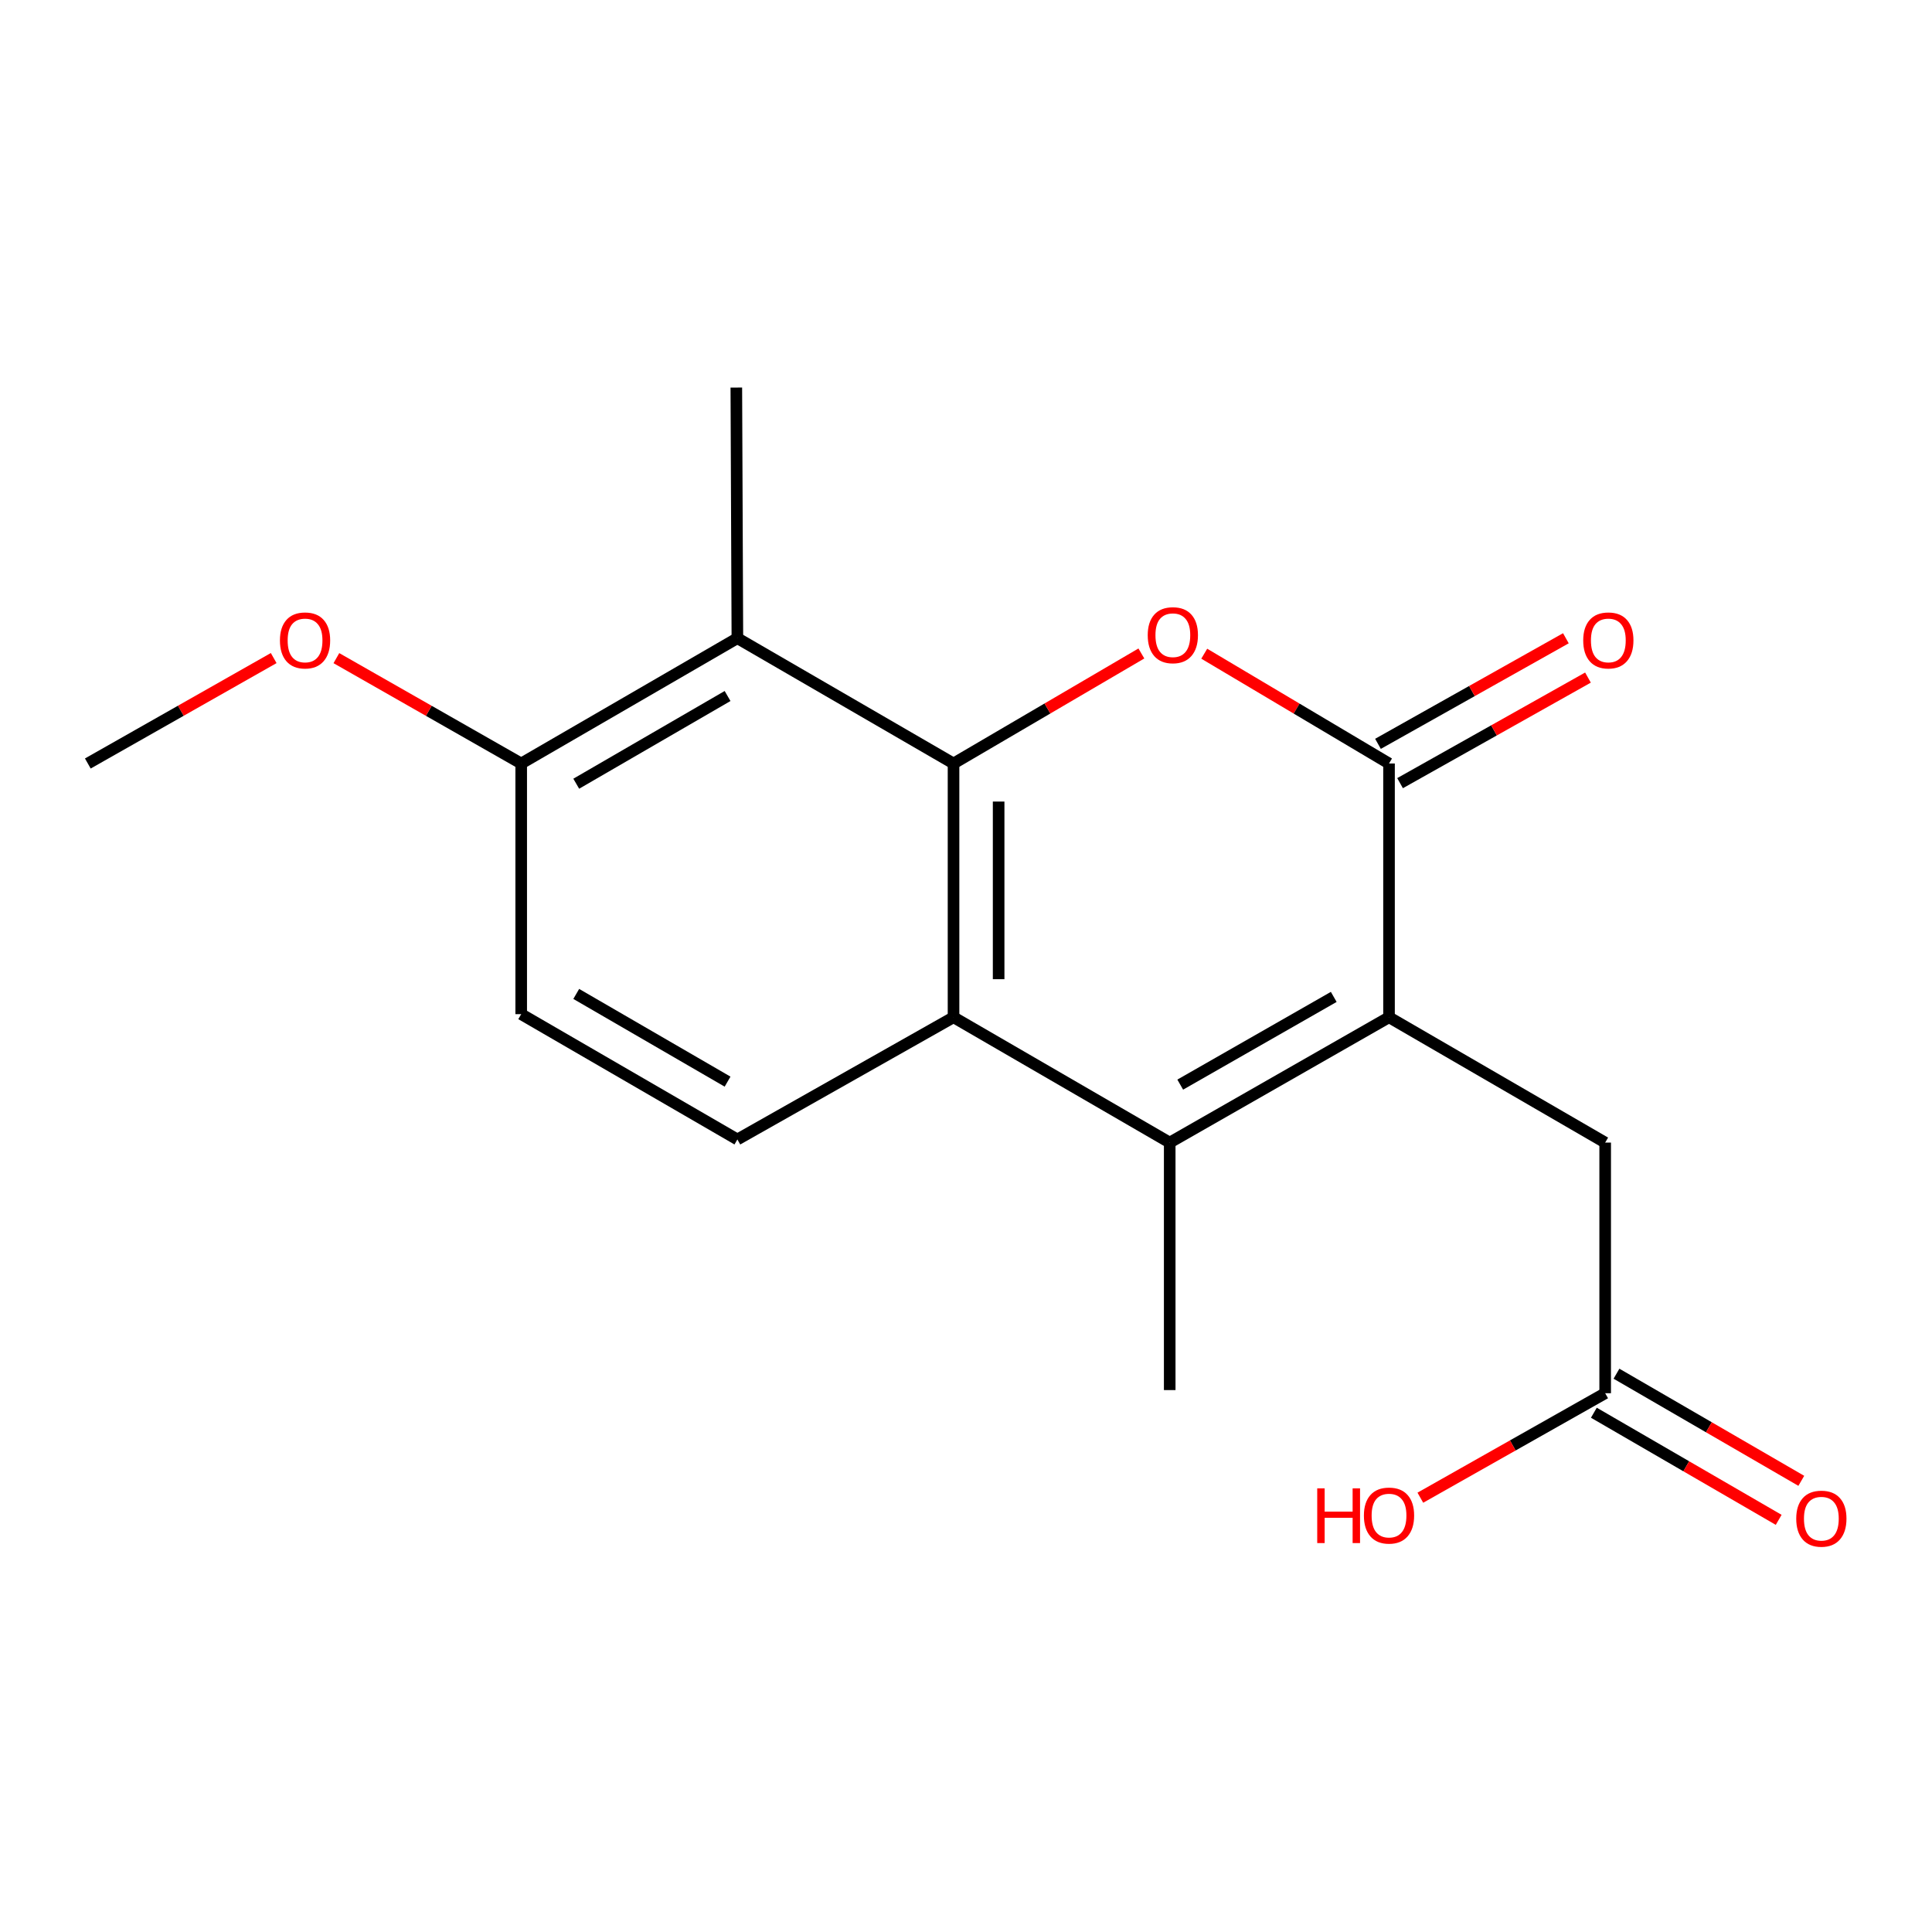 <?xml version='1.0' encoding='iso-8859-1'?>
<svg version='1.1' baseProfile='full'
              xmlns='http://www.w3.org/2000/svg'
                      xmlns:rdkit='http://www.rdkit.org/xml'
                      xmlns:xlink='http://www.w3.org/1999/xlink'
                  xml:space='preserve'
width='1000px' height='1000px' viewBox='0 0 1000 1000'>
<!-- END OF HEADER -->
<rect style='opacity:1.0;fill:#FFFFFF;stroke:none' width='1000' height='1000' x='0' y='0'> </rect>
<path class='bond-1' d='M 493.547,395.184 L 542.16,366.71' style='fill:none;fill-rule:evenodd;stroke:#000000;stroke-width:6px;stroke-linecap:butt;stroke-linejoin:miter;stroke-opacity:1' />
<path class='bond-1' d='M 542.16,366.71 L 590.773,338.235' style='fill:none;fill-rule:evenodd;stroke:#FF0000;stroke-width:6px;stroke-linecap:butt;stroke-linejoin:miter;stroke-opacity:1' />
<path class='bond-4' d='M 493.547,395.184 L 493.547,526.531' style='fill:none;fill-rule:evenodd;stroke:#000000;stroke-width:6px;stroke-linecap:butt;stroke-linejoin:miter;stroke-opacity:1' />
<path class='bond-4' d='M 516.891,414.886 L 516.891,506.829' style='fill:none;fill-rule:evenodd;stroke:#000000;stroke-width:6px;stroke-linecap:butt;stroke-linejoin:miter;stroke-opacity:1' />
<path class='bond-5' d='M 493.547,395.184 L 381.667,330.328' style='fill:none;fill-rule:evenodd;stroke:#000000;stroke-width:6px;stroke-linecap:butt;stroke-linejoin:miter;stroke-opacity:1' />
<path class='bond-0' d='M 718.955,526.531 L 605.441,591.4' style='fill:none;fill-rule:evenodd;stroke:#000000;stroke-width:6px;stroke-linecap:butt;stroke-linejoin:miter;stroke-opacity:1' />
<path class='bond-0' d='M 690.346,515.993 L 610.886,561.402' style='fill:none;fill-rule:evenodd;stroke:#000000;stroke-width:6px;stroke-linecap:butt;stroke-linejoin:miter;stroke-opacity:1' />
<path class='bond-7' d='M 718.955,526.531 L 830.836,591.4' style='fill:none;fill-rule:evenodd;stroke:#000000;stroke-width:6px;stroke-linecap:butt;stroke-linejoin:miter;stroke-opacity:1' />
<path class='bond-18' d='M 718.955,526.531 L 718.955,395.184' style='fill:none;fill-rule:evenodd;stroke:#000000;stroke-width:6px;stroke-linecap:butt;stroke-linejoin:miter;stroke-opacity:1' />
<path class='bond-2' d='M 623.316,338.353 L 671.135,366.768' style='fill:none;fill-rule:evenodd;stroke:#FF0000;stroke-width:6px;stroke-linecap:butt;stroke-linejoin:miter;stroke-opacity:1' />
<path class='bond-2' d='M 671.135,366.768 L 718.955,395.184' style='fill:none;fill-rule:evenodd;stroke:#000000;stroke-width:6px;stroke-linecap:butt;stroke-linejoin:miter;stroke-opacity:1' />
<path class='bond-10' d='M 724.673,405.36 L 773.302,378.037' style='fill:none;fill-rule:evenodd;stroke:#000000;stroke-width:6px;stroke-linecap:butt;stroke-linejoin:miter;stroke-opacity:1' />
<path class='bond-10' d='M 773.302,378.037 L 821.932,350.713' style='fill:none;fill-rule:evenodd;stroke:#FF0000;stroke-width:6px;stroke-linecap:butt;stroke-linejoin:miter;stroke-opacity:1' />
<path class='bond-10' d='M 713.238,385.009 L 761.868,357.685' style='fill:none;fill-rule:evenodd;stroke:#000000;stroke-width:6px;stroke-linecap:butt;stroke-linejoin:miter;stroke-opacity:1' />
<path class='bond-10' d='M 761.868,357.685 L 810.497,330.362' style='fill:none;fill-rule:evenodd;stroke:#FF0000;stroke-width:6px;stroke-linecap:butt;stroke-linejoin:miter;stroke-opacity:1' />
<path class='bond-3' d='M 605.441,591.4 L 493.547,526.531' style='fill:none;fill-rule:evenodd;stroke:#000000;stroke-width:6px;stroke-linecap:butt;stroke-linejoin:miter;stroke-opacity:1' />
<path class='bond-13' d='M 605.441,591.4 L 605.441,719.504' style='fill:none;fill-rule:evenodd;stroke:#000000;stroke-width:6px;stroke-linecap:butt;stroke-linejoin:miter;stroke-opacity:1' />
<path class='bond-6' d='M 493.547,526.531 L 381.667,589.779' style='fill:none;fill-rule:evenodd;stroke:#000000;stroke-width:6px;stroke-linecap:butt;stroke-linejoin:miter;stroke-opacity:1' />
<path class='bond-9' d='M 381.667,330.328 L 269.773,395.184' style='fill:none;fill-rule:evenodd;stroke:#000000;stroke-width:6px;stroke-linecap:butt;stroke-linejoin:miter;stroke-opacity:1' />
<path class='bond-9' d='M 376.589,360.253 L 298.263,405.652' style='fill:none;fill-rule:evenodd;stroke:#000000;stroke-width:6px;stroke-linecap:butt;stroke-linejoin:miter;stroke-opacity:1' />
<path class='bond-16' d='M 381.667,330.328 L 381.122,200.603' style='fill:none;fill-rule:evenodd;stroke:#000000;stroke-width:6px;stroke-linecap:butt;stroke-linejoin:miter;stroke-opacity:1' />
<path class='bond-19' d='M 381.667,589.779 L 269.773,524.923' style='fill:none;fill-rule:evenodd;stroke:#000000;stroke-width:6px;stroke-linecap:butt;stroke-linejoin:miter;stroke-opacity:1' />
<path class='bond-19' d='M 376.589,559.854 L 298.263,514.455' style='fill:none;fill-rule:evenodd;stroke:#000000;stroke-width:6px;stroke-linecap:butt;stroke-linejoin:miter;stroke-opacity:1' />
<path class='bond-8' d='M 830.836,591.4 L 830.836,721.125' style='fill:none;fill-rule:evenodd;stroke:#000000;stroke-width:6px;stroke-linecap:butt;stroke-linejoin:miter;stroke-opacity:1' />
<path class='bond-12' d='M 824.983,731.223 L 872.813,758.947' style='fill:none;fill-rule:evenodd;stroke:#000000;stroke-width:6px;stroke-linecap:butt;stroke-linejoin:miter;stroke-opacity:1' />
<path class='bond-12' d='M 872.813,758.947 L 920.643,786.67' style='fill:none;fill-rule:evenodd;stroke:#FF0000;stroke-width:6px;stroke-linecap:butt;stroke-linejoin:miter;stroke-opacity:1' />
<path class='bond-12' d='M 836.689,711.027 L 884.519,738.751' style='fill:none;fill-rule:evenodd;stroke:#000000;stroke-width:6px;stroke-linecap:butt;stroke-linejoin:miter;stroke-opacity:1' />
<path class='bond-12' d='M 884.519,738.751 L 932.349,766.474' style='fill:none;fill-rule:evenodd;stroke:#FF0000;stroke-width:6px;stroke-linecap:butt;stroke-linejoin:miter;stroke-opacity:1' />
<path class='bond-14' d='M 830.836,721.125 L 783.002,748.166' style='fill:none;fill-rule:evenodd;stroke:#000000;stroke-width:6px;stroke-linecap:butt;stroke-linejoin:miter;stroke-opacity:1' />
<path class='bond-14' d='M 783.002,748.166 L 735.168,775.208' style='fill:none;fill-rule:evenodd;stroke:#FF0000;stroke-width:6px;stroke-linecap:butt;stroke-linejoin:miter;stroke-opacity:1' />
<path class='bond-11' d='M 269.773,395.184 L 269.773,524.923' style='fill:none;fill-rule:evenodd;stroke:#000000;stroke-width:6px;stroke-linecap:butt;stroke-linejoin:miter;stroke-opacity:1' />
<path class='bond-15' d='M 269.773,395.184 L 221.943,367.917' style='fill:none;fill-rule:evenodd;stroke:#000000;stroke-width:6px;stroke-linecap:butt;stroke-linejoin:miter;stroke-opacity:1' />
<path class='bond-15' d='M 221.943,367.917 L 174.112,340.651' style='fill:none;fill-rule:evenodd;stroke:#FF0000;stroke-width:6px;stroke-linecap:butt;stroke-linejoin:miter;stroke-opacity:1' />
<path class='bond-17' d='M 141.661,340.612 L 93.558,367.898' style='fill:none;fill-rule:evenodd;stroke:#FF0000;stroke-width:6px;stroke-linecap:butt;stroke-linejoin:miter;stroke-opacity:1' />
<path class='bond-17' d='M 93.558,367.898 L 45.455,395.184' style='fill:none;fill-rule:evenodd;stroke:#000000;stroke-width:6px;stroke-linecap:butt;stroke-linejoin:miter;stroke-opacity:1' />
<path  class='atom-2' d='M 594.062 328.774
Q 594.062 321.974, 597.422 318.174
Q 600.782 314.374, 607.062 314.374
Q 613.342 314.374, 616.702 318.174
Q 620.062 321.974, 620.062 328.774
Q 620.062 335.654, 616.662 339.574
Q 613.262 343.454, 607.062 343.454
Q 600.822 343.454, 597.422 339.574
Q 594.062 335.694, 594.062 328.774
M 607.062 340.254
Q 611.382 340.254, 613.702 337.374
Q 616.062 334.454, 616.062 328.774
Q 616.062 323.214, 613.702 320.414
Q 611.382 317.574, 607.062 317.574
Q 602.742 317.574, 600.382 320.374
Q 598.062 323.174, 598.062 328.774
Q 598.062 334.494, 600.382 337.374
Q 602.742 340.254, 607.062 340.254
' fill='#FF0000'/>
<path  class='atom-11' d='M 819.47 331.484
Q 819.47 324.684, 822.83 320.884
Q 826.19 317.084, 832.47 317.084
Q 838.75 317.084, 842.11 320.884
Q 845.47 324.684, 845.47 331.484
Q 845.47 338.364, 842.07 342.284
Q 838.67 346.164, 832.47 346.164
Q 826.23 346.164, 822.83 342.284
Q 819.47 338.404, 819.47 331.484
M 832.47 342.964
Q 836.79 342.964, 839.11 340.084
Q 841.47 337.164, 841.47 331.484
Q 841.47 325.924, 839.11 323.124
Q 836.79 320.284, 832.47 320.284
Q 828.15 320.284, 825.79 323.084
Q 823.47 325.884, 823.47 331.484
Q 823.47 337.204, 825.79 340.084
Q 828.15 342.964, 832.47 342.964
' fill='#FF0000'/>
<path  class='atom-13' d='M 929.729 786.061
Q 929.729 779.261, 933.089 775.461
Q 936.449 771.661, 942.729 771.661
Q 949.009 771.661, 952.369 775.461
Q 955.729 779.261, 955.729 786.061
Q 955.729 792.941, 952.329 796.861
Q 948.929 800.741, 942.729 800.741
Q 936.489 800.741, 933.089 796.861
Q 929.729 792.981, 929.729 786.061
M 942.729 797.541
Q 947.049 797.541, 949.369 794.661
Q 951.729 791.741, 951.729 786.061
Q 951.729 780.501, 949.369 777.701
Q 947.049 774.861, 942.729 774.861
Q 938.409 774.861, 936.049 777.661
Q 933.729 780.461, 933.729 786.061
Q 933.729 791.781, 936.049 794.661
Q 938.409 797.541, 942.729 797.541
' fill='#FF0000'/>
<path  class='atom-15' d='M 681.795 770.373
L 685.635 770.373
L 685.635 782.413
L 700.115 782.413
L 700.115 770.373
L 703.955 770.373
L 703.955 798.693
L 700.115 798.693
L 700.115 785.613
L 685.635 785.613
L 685.635 798.693
L 681.795 798.693
L 681.795 770.373
' fill='#FF0000'/>
<path  class='atom-15' d='M 705.955 784.453
Q 705.955 777.653, 709.315 773.853
Q 712.675 770.053, 718.955 770.053
Q 725.235 770.053, 728.595 773.853
Q 731.955 777.653, 731.955 784.453
Q 731.955 791.333, 728.555 795.253
Q 725.155 799.133, 718.955 799.133
Q 712.715 799.133, 709.315 795.253
Q 705.955 791.373, 705.955 784.453
M 718.955 795.933
Q 723.275 795.933, 725.595 793.053
Q 727.955 790.133, 727.955 784.453
Q 727.955 778.893, 725.595 776.093
Q 723.275 773.253, 718.955 773.253
Q 714.635 773.253, 712.275 776.053
Q 709.955 778.853, 709.955 784.453
Q 709.955 790.173, 712.275 793.053
Q 714.635 795.933, 718.955 795.933
' fill='#FF0000'/>
<path  class='atom-16' d='M 144.893 331.484
Q 144.893 324.684, 148.253 320.884
Q 151.613 317.084, 157.893 317.084
Q 164.173 317.084, 167.533 320.884
Q 170.893 324.684, 170.893 331.484
Q 170.893 338.364, 167.493 342.284
Q 164.093 346.164, 157.893 346.164
Q 151.653 346.164, 148.253 342.284
Q 144.893 338.404, 144.893 331.484
M 157.893 342.964
Q 162.213 342.964, 164.533 340.084
Q 166.893 337.164, 166.893 331.484
Q 166.893 325.924, 164.533 323.124
Q 162.213 320.284, 157.893 320.284
Q 153.573 320.284, 151.213 323.084
Q 148.893 325.884, 148.893 331.484
Q 148.893 337.204, 151.213 340.084
Q 153.573 342.964, 157.893 342.964
' fill='#FF0000'/>
</svg>
